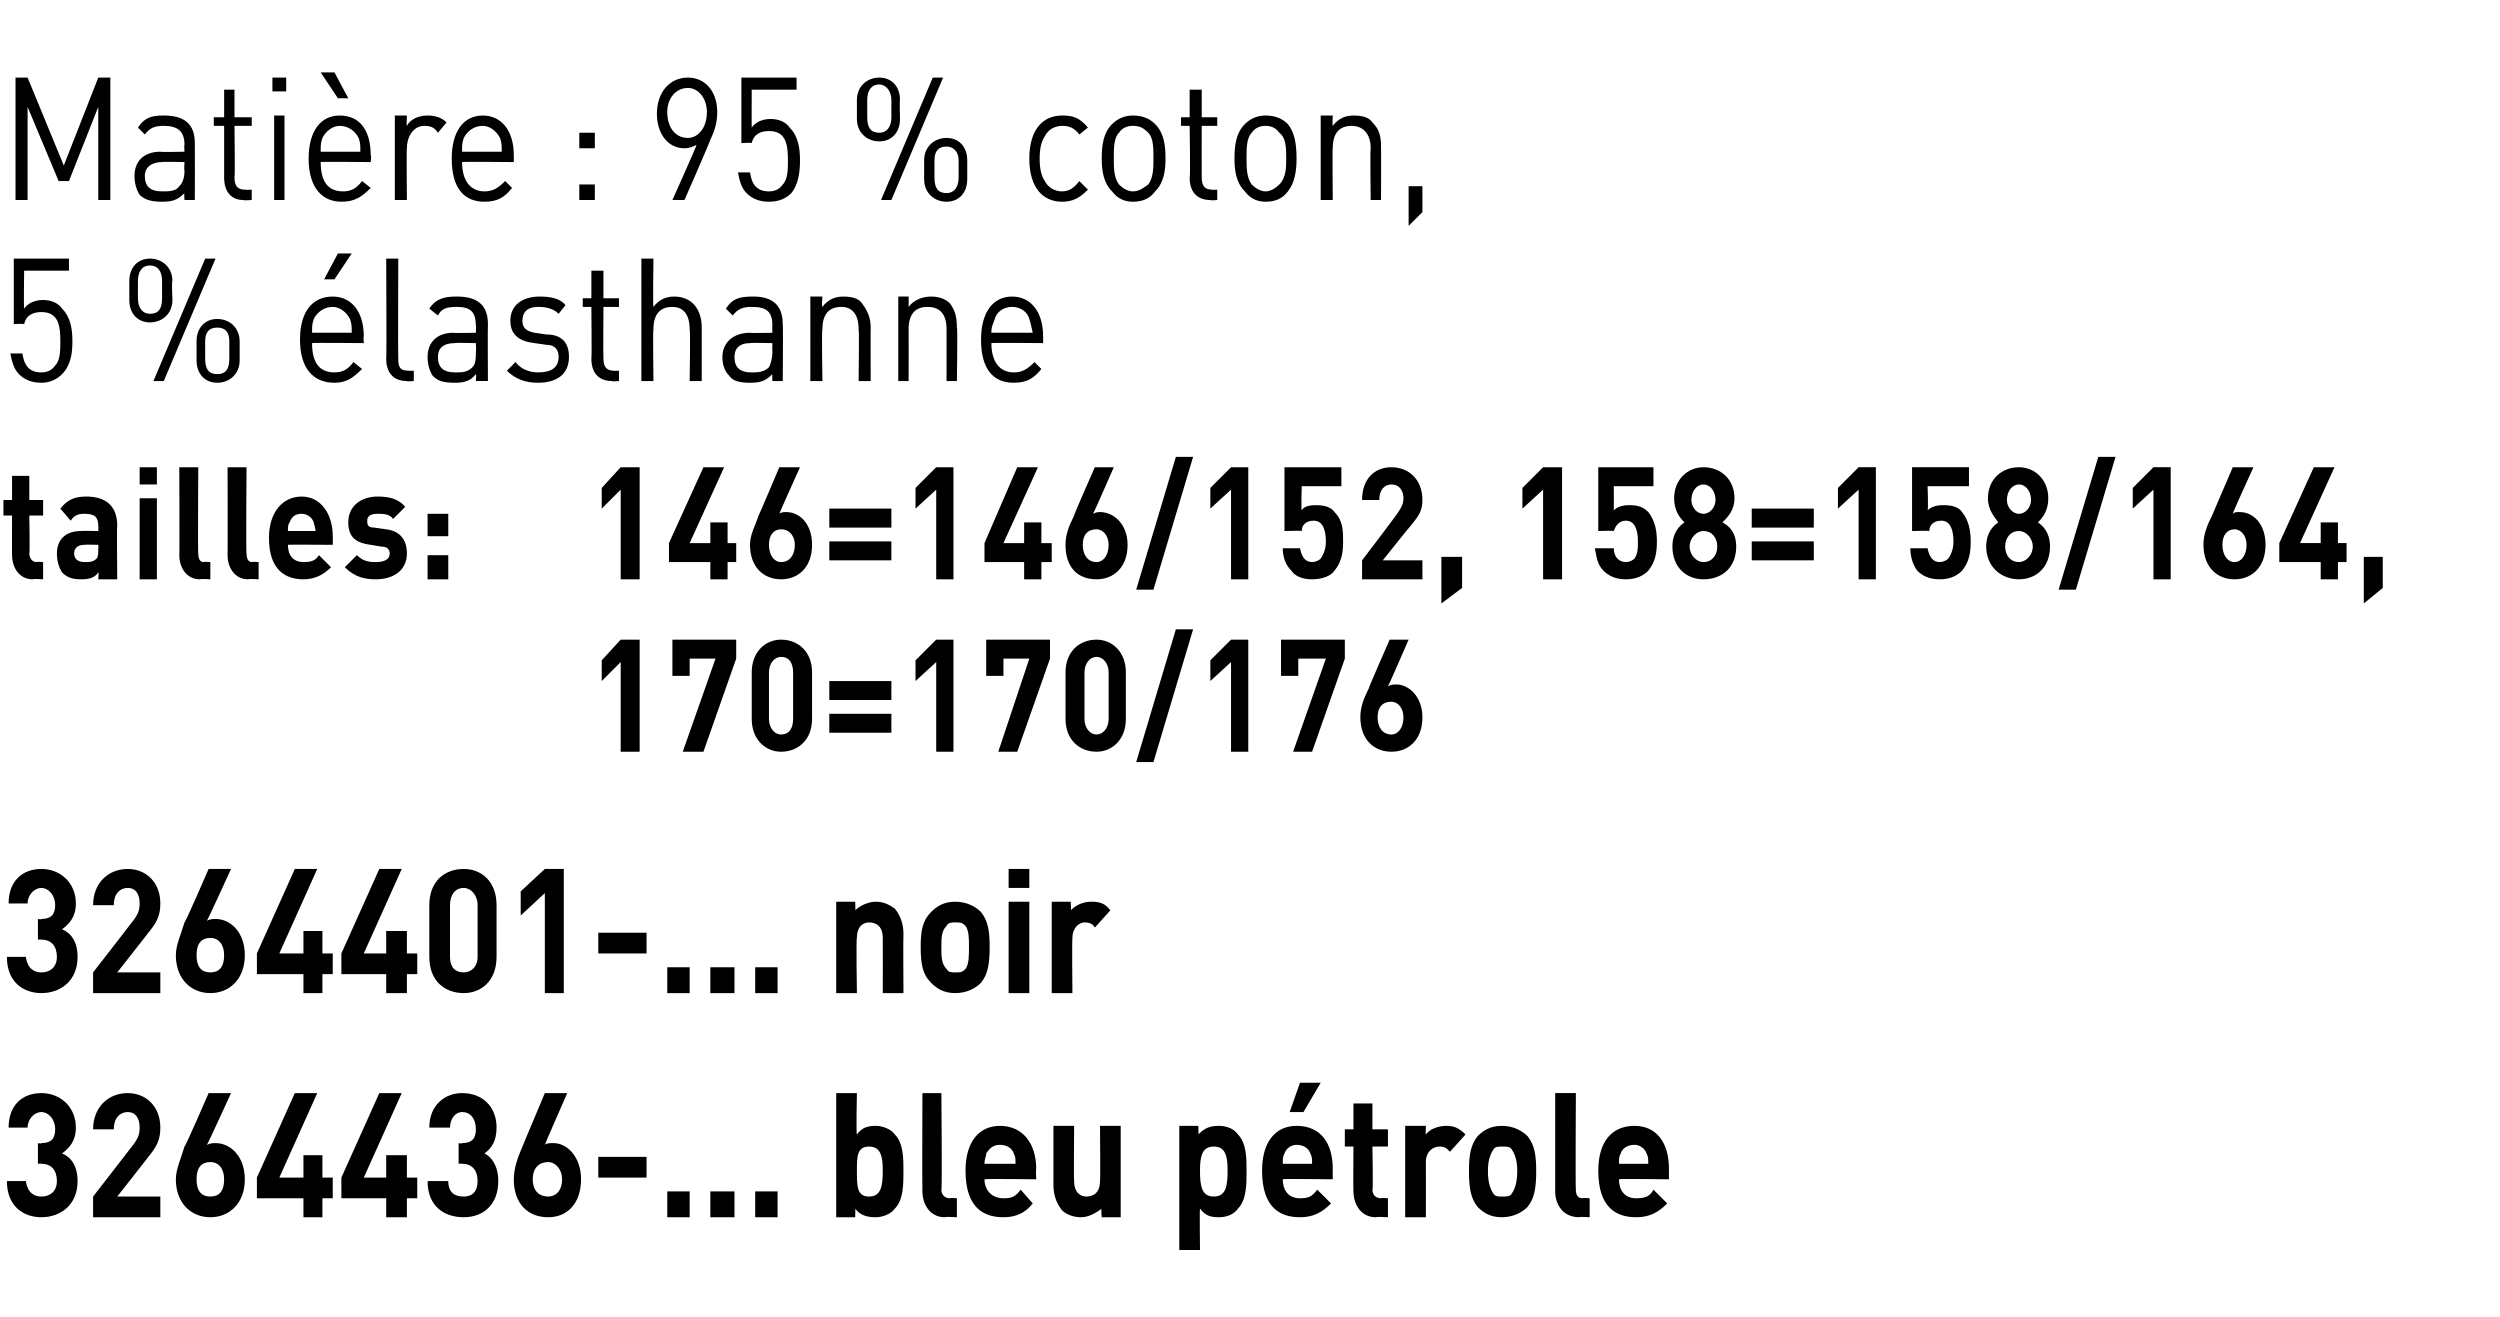 <?xml version="1.0" standalone="no"?><!DOCTYPE svg PUBLIC "-//W3C//DTD SVG 1.1//EN" "http://www.w3.org/Graphics/SVG/1.1/DTD/svg11.dtd"><svg xmlns="http://www.w3.org/2000/svg" version="1.1" width="145px" height="76.4px" viewBox="0 -4 145 76.4" style="top:-4px"><desc>﻿Mati re : 95 % coton, 5 % lasthanne﻿ ﻿tailles: 146=146/152, 158=158/164, 170=170/176﻿ ﻿3264401 ... noir 3264436 ......</desc><defs/><g id="Polygon138726"><path d="m2.4 66.6c-1 0-2-.6-2-2.1c0 0 1.1 0 1.1 0c.1.7.5.9.9.9c.5 0 .9-.3.9-.9c0-.6-.3-1-.9-1c-.01-.02-.2 0-.2 0l0-1.2c0 0 .19.05.2 0c.6 0 .8-.3.8-.8c0-.6-.4-1-.8-1c-.4 0-.8.4-.8.9c0 0-1.1 0-1.1 0c0-1.3.8-2 1.9-2c1.1 0 2 .8 2 2c0 .8-.4 1.2-.8 1.5c.5.2.9.7.9 1.6c0 1.4-1 2.1-2.1 2.1zm3 0l0-1.2c0 0 2.41-3.1 2.4-3.1c.2-.3.3-.5.3-.9c0-.5-.2-.9-.7-.9c-.4 0-.8.3-.8 1c0 0-1.2 0-1.2 0c0-1.3.9-2.1 2-2.1c1.1 0 1.9.8 1.9 2c0 .7-.2 1.1-.7 1.7c.03-.02-1.8 2.3-1.8 2.3l2.5 0l0 1.2l-3.9 0zm6.8 0c-1.1 0-2-.8-2-2.2c0-.6.3-1.2.5-1.9c.05.02 1.4-3.1 1.4-3.1l1.3 0c0 0-1.36 2.98-1.4 3c.2-.1.4-.1.5-.1c.9 0 1.7.8 1.7 2.1c0 1.4-.9 2.2-2 2.2zm0-3.2c-.5 0-.8.3-.8 1c0 .7.3 1 .8 1c.5 0 .8-.3.8-1c0-.6-.3-1-.8-1zm6.5 2.1l0 1.1l-1.1 0l0-1.1l-2.7 0l0-1.2l2.2-4.9l1.3 0l-2.2 4.9l1.4 0l0-1.3l1.1 0l0 1.3l.6 0l0 1.2l-.6 0zm4.9 0l0 1.1l-1.2 0l0-1.1l-2.6 0l0-1.2l2.2-4.9l1.3 0l-2.2 4.9l1.3 0l0-1.3l1.2 0l0 1.3l.6 0l0 1.2l-.6 0zm3.3 1.1c-1.1 0-2.1-.6-2.1-2.1c0 0 1.2 0 1.2 0c0 .7.4.9.9.9c.5 0 .8-.3.8-.9c0-.6-.3-1-.9-1c.02-.02-.2 0-.2 0l0-1.2c0 0 .22.05.2 0c.6 0 .8-.3.8-.8c0-.6-.3-1-.8-1c-.4 0-.7.4-.7.9c0 0-1.2 0-1.2 0c0-1.3.9-2 1.9-2c1.2 0 2 .8 2 2c0 .8-.3 1.2-.7 1.5c.4.2.8.7.8 1.6c0 1.4-.9 2.1-2 2.1zm4.9 0c-1.2 0-2-.8-2-2.2c0-.6.2-1.2.5-1.9c-.01.02 1.3-3.1 1.3-3.1l1.3 0c0 0-1.31 2.98-1.3 3c.1-.1.3-.1.5-.1c.8 0 1.6.8 1.6 2.1c0 1.4-.8 2.2-1.9 2.2zm0-3.2c-.5 0-.9.3-.9 1c0 .7.4 1 .9 1c.4 0 .8-.3.8-1c0-.6-.4-1-.8-1zm2.9.9l0-1.2l2.8 0l0 1.2l-2.8 0zm4 2.3l0-1.5l1.3 0l0 1.5l-1.3 0zm2.5 0l0-1.5l1.4 0l0 1.5l-1.4 0zm2.6 0l0-1.5l1.3 0l0 1.5l-1.3 0zm8.1-.5c-.2.3-.7.5-1.1.5c-.5 0-.9-.1-1.2-.5c.02-.03 0 .5 0 .5l-1.1 0l0-7.2l1.2 0c0 0-.05 2.41 0 2.4c.3-.4.6-.5 1.1-.5c.4 0 .9.2 1.1.5c.5.5.5 1.4.5 2.1c0 .8 0 1.7-.5 2.2zm-1.5-3.6c-.7 0-.7.6-.7 1.4c0 .9 0 1.5.7 1.5c.7 0 .8-.6.8-1.5c0-.8-.1-1.4-.8-1.4zm4.4 4.1c-.9 0-1.3-.8-1.3-1.5c-.02-.03 0-5.7 0-5.7l1.1 0c0 0 .05 5.59 0 5.6c0 .3.2.5.5.5c-.04-.04.4 0 .4 0l0 1.1c0 0-.66-.04-.7 0zm2.3-2.2c0 .6.4 1.1 1.1 1.1c.5 0 .7-.1 1-.5c0 0 .7.8.7.8c-.4.5-.9.8-1.7.8c-1.1 0-2.2-.5-2.2-2.7c0-1.7.8-2.6 2-2.6c1.3 0 2.1 1 2.1 2.5c-.03-.02 0 .6 0 .6c0 0-2.96-.04-3 0zm1.7-1.5c-.1-.3-.4-.5-.8-.5c-.4 0-.6.2-.8.5c0 .2-.1.3-.1.6c0 0 1.8 0 1.8 0c0-.3 0-.4-.1-.6zm5.1 3.7c0 0-.05-.52 0-.5c-.4.3-.8.5-1.2.5c-.5 0-.9-.2-1.1-.4c-.4-.5-.5-1-.5-1.5c0-.02 0-3.4 0-3.4l1.2 0c0 0-.03 3.2 0 3.2c0 .7.4.9.7.9c.4 0 .8-.2.8-.9c.03 0 0-3.2 0-3.2l1.2 0l0 5.3l-1.1 0zm7.9-.5c-.2.3-.6.5-1.1.5c-.5 0-.8-.1-1.1-.5c-.03 0 0 2.4 0 2.4l-1.2 0l0-7.2l1.1 0c0 0 .03.54 0 .5c.4-.4.7-.5 1.2-.5c.5 0 .9.2 1.1.5c.5.5.5 1.4.5 2.1c0 .8 0 1.7-.5 2.2zm-1.4-3.6c-.7 0-.8.6-.8 1.4c0 .9.1 1.5.8 1.5c.7 0 .8-.6.8-1.5c0-.8-.1-1.4-.8-1.4zm4 1.9c0 .6.3 1.1 1 1.1c.5 0 .7-.1 1-.5c0 0 .8.8.8.8c-.5.5-1 .8-1.8.8c-1.1 0-2.2-.5-2.2-2.7c0-1.7.8-2.6 2-2.6c1.4 0 2.1 1 2.1 2.5c-.01-.02 0 .6 0 .6c0 0-2.94-.04-2.9 0zm1.6-1.5c-.1-.3-.4-.5-.8-.5c-.3 0-.6.2-.7.5c-.1.2-.1.3-.1.6c0 0 1.7 0 1.7 0c0-.3 0-.4-.1-.6zm-.4-2.4l-.8 0l.6-1.7l1.2 0l-1 1.7zm4.2 6.1c-.9 0-1.3-.8-1.3-1.5c-.02-.03 0-2.6 0-2.6l-.5 0l0-1l.5 0l0-1.5l1.1 0l0 1.5l.9 0l0 1l-.9 0c0 0 .05 2.49 0 2.5c0 .3.2.5.5.5c-.05-.04.4 0 .4 0l0 1.1c0 0-.66-.04-.7 0zm4.3-3.8c-.2-.2-.3-.3-.6-.3c-.4 0-.8.3-.8.9c.01.02 0 3.2 0 3.2l-1.2 0l0-5.3l1.2 0c0 0-.02.55 0 .5c.2-.3.7-.5 1.2-.5c.4 0 .7.1 1.1.5c0 0-.9 1-.9 1zm4.5 3.2c-.3.3-.8.6-1.5.6c-.7 0-1.1-.3-1.4-.6c-.4-.5-.5-1.1-.5-2.1c0-.9.1-1.5.5-2c.3-.3.7-.6 1.4-.6c.7 0 1.2.3 1.5.6c.4.5.5 1.1.5 2c0 1-.1 1.6-.5 2.1zm-.9-3.3c-.1-.2-.3-.2-.6-.2c-.2 0-.4 0-.5.2c-.2.3-.3.7-.3 1.2c0 .6.1 1 .3 1.3c.1.2.3.2.5.2c.3 0 .5 0 .6-.2c.2-.3.3-.7.3-1.3c0-.5-.1-.9-.3-1.2zm3.9 3.9c-1 0-1.4-.8-1.4-1.5c0-.03 0-5.7 0-5.7l1.2 0c0 0-.03 5.59 0 5.6c0 .3.1.5.4.5c-.02-.04.4 0 .4 0l0 1.1c0 0-.64-.04-.6 0zm2.3-2.2c0 .6.3 1.1 1 1.1c.5 0 .8-.1 1-.5c0 0 .8.8.8.8c-.5.5-1 .8-1.8.8c-1.1 0-2.2-.5-2.2-2.7c0-1.7.8-2.6 2.1-2.6c1.3 0 2 1 2 2.5c-.01-.02 0 .6 0 .6c0 0-2.94-.04-2.9 0zm1.6-1.5c-.1-.3-.4-.5-.7-.5c-.4 0-.7.2-.8.5c-.1.2-.1.3-.1.6c0 0 1.7 0 1.7 0c0-.3 0-.4-.1-.6z" stroke="none" fill="#000"/></g><g id="Polygon138725"><path d="m2.4 53.6c-1 0-2-.6-2-2.1c0 0 1.1 0 1.1 0c.1.7.5.9.9.9c.5 0 .9-.3.9-.9c0-.6-.3-1-.9-1c-.01-.02-.2 0-.2 0l0-1.2c0 0 .19.05.2 0c.6 0 .8-.3.8-.8c0-.6-.4-1-.8-1c-.4 0-.8.4-.8.9c0 0-1.1 0-1.1 0c0-1.3.8-2 1.9-2c1.1 0 2 .8 2 2c0 .8-.4 1.2-.8 1.5c.5.2.9.7.9 1.6c0 1.4-1 2.1-2.1 2.1zm3 0l0-1.2c0 0 2.41-3.1 2.4-3.1c.2-.3.3-.5.3-.9c0-.5-.2-.9-.7-.9c-.4 0-.8.3-.8 1c0 0-1.2 0-1.2 0c0-1.3.9-2.1 2-2.1c1.1 0 1.9.8 1.9 2c0 .7-.2 1.1-.7 1.7c.03-.02-1.8 2.3-1.8 2.3l2.5 0l0 1.2l-3.9 0zm6.8 0c-1.1 0-2-.8-2-2.2c0-.6.3-1.2.5-1.9c.05.02 1.4-3.1 1.4-3.1l1.3 0c0 0-1.36 2.98-1.4 3c.2-.1.4-.1.5-.1c.9 0 1.7.8 1.7 2.1c0 1.4-.9 2.2-2 2.2zm0-3.2c-.5 0-.8.3-.8 1c0 .7.3 1 .8 1c.5 0 .8-.3.8-1c0-.6-.3-1-.8-1zm6.5 2.1l0 1.1l-1.1 0l0-1.1l-2.7 0l0-1.2l2.2-4.9l1.3 0l-2.2 4.9l1.4 0l0-1.3l1.1 0l0 1.3l.6 0l0 1.2l-.6 0zm4.9 0l0 1.1l-1.2 0l0-1.1l-2.6 0l0-1.2l2.2-4.9l1.3 0l-2.2 4.9l1.3 0l0-1.3l1.2 0l0 1.3l.6 0l0 1.2l-.6 0zm3.3 1.1c-1.1 0-2-.7-2-2.1c0 0 0-3 0-3c0-1.4.9-2.1 2-2.1c1 0 1.9.7 1.9 2.1c0 0 0 3 0 3c0 1.4-.9 2.1-1.9 2.1zm.8-5.1c0-.6-.4-1-.8-1c-.5 0-.8.4-.8 1c0 0 0 3 0 3c0 .6.3.9.8.9c.4 0 .8-.3.8-.9c0 0 0-3 0-3zm3.9 5.1l0-5.8l-1.4 1.3l0-1.4l1.4-1.3l1.1 0l0 7.2l-1.1 0zm3.1-2.3l0-1.2l2.8 0l0 1.2l-2.8 0zm4 2.3l0-1.5l1.3 0l0 1.5l-1.3 0zm2.5 0l0-1.5l1.4 0l0 1.5l-1.4 0zm2.6 0l0-1.5l1.3 0l0 1.5l-1.3 0zm7.4 0c0 0 .01-3.19 0-3.2c0-.7-.4-.9-.8-.9c-.3 0-.7.2-.7.9c-.05.01 0 3.2 0 3.2l-1.2 0l0-5.3l1.1 0c0 0 .03.53 0 .5c.3-.3.8-.5 1.2-.5c.5 0 .8.2 1.1.4c.4.5.5 1 .5 1.5c-.02.03 0 3.4 0 3.4l-1.2 0zm5.7-.6c-.3.3-.8.6-1.5.6c-.7 0-1.1-.3-1.4-.6c-.5-.5-.6-1.1-.6-2.1c0-.9.1-1.5.6-2c.3-.3.7-.6 1.4-.6c.7 0 1.2.3 1.5.6c.4.5.5 1.1.5 2c0 1-.1 1.6-.5 2.1zm-.9-3.3c-.2-.2-.3-.2-.6-.2c-.2 0-.4 0-.5.2c-.3.3-.3.7-.3 1.2c0 .6 0 1 .3 1.3c.1.2.3.2.5.2c.3 0 .4 0 .6-.2c.2-.3.2-.7.2-1.3c0-.5 0-.9-.2-1.2zm2.5 3.9l0-5.3l1.2 0l0 5.3l-1.2 0zm0-6.1l0-1.1l1.2 0l0 1.1l-1.2 0zm5 2.3c-.1-.2-.3-.3-.6-.3c-.3 0-.7.3-.7.9c-.03.02 0 3.2 0 3.2l-1.2 0l0-5.3l1.1 0c0 0 .04.55 0 .5c.3-.3.7-.5 1.2-.5c.5 0 .8.1 1.1.5c0 0-.9 1-.9 1z" stroke="none" fill="#000"/></g><g id="Polygon138724"><path d="m36 39.6l0-5.2l-1.1 1.1l0-1.2l1.1-1.2l1.1 0l0 6.5l-1.1 0zm4.8 0l-1.2 0l1.9-5.4l-1.5 0l0 1l-1 0l0-2.1l3.7 0l0 1.1l-1.9 5.4zm4.5 0c-.9 0-1.7-.7-1.7-1.9c0 0 0-2.7 0-2.7c0-1.2.8-1.9 1.7-1.9c1 0 1.8.7 1.8 1.9c0 0 0 2.7 0 2.7c0 1.2-.8 1.9-1.8 1.9zm.7-4.6c0-.5-.2-.9-.7-.9c-.4 0-.7.4-.7.9c0 0 0 2.7 0 2.7c0 .5.3.9.7.9c.5 0 .7-.4.7-.9c0 0 0-2.7 0-2.7zm2.1 1.6l0-1.1l3.6 0l0 1.1l-3.6 0zm0 1.9l0-1.1l3.6 0l0 1.1l-3.6 0zm6.2 1.1l0-5.2l-1.2 1.1l0-1.2l1.2-1.2l1 0l0 6.5l-1 0zm4.7 0l-1.1 0l1.8-5.4l-1.5 0l0 1l-1 0l0-2.1l3.7 0l0 1.1l-1.9 5.4zm4.6 0c-1 0-1.8-.7-1.8-1.9c0 0 0-2.7 0-2.7c0-1.2.8-1.9 1.8-1.9c.9 0 1.7.7 1.7 1.9c0 0 0 2.7 0 2.7c0 1.2-.8 1.9-1.7 1.9zm.7-4.6c0-.5-.3-.9-.7-.9c-.4 0-.7.4-.7.9c0 0 0 2.7 0 2.7c0 .5.3.9.7.9c.4 0 .7-.4.7-.9c0 0 0-2.7 0-2.7zm2.6 5.2l-1 0l2.3-7.7l1 0l-2.3 7.7zm4.5-.6l0-5.2l-1.2 1.1l0-1.2l1.2-1.2l1 0l0 6.5l-1 0zm4.7 0l-1.1 0l1.9-5.4l-1.6 0l0 1l-1 0l0-2.1l3.7 0l0 1.1l-1.9 5.4zm4.6 0c-1 0-1.8-.7-1.8-2c0-.6.2-1.1.5-1.7c-.04.02 1.2-2.8 1.2-2.8l1.1 0c0 0-1.17 2.7-1.2 2.7c.2-.1.3-.1.5-.1c.7 0 1.5.7 1.5 1.9c0 1.3-.8 2-1.8 2zm0-2.9c-.5 0-.8.3-.8.9c0 .6.3 1 .8 1c.4 0 .7-.4.7-1c0-.5-.3-.9-.7-.9z" stroke="none" fill="#000"/></g><g id="Polygon138723"><path d="m1.9 29.6c-.8 0-1.2-.7-1.2-1.4c-.01.02 0-2.3 0-2.3l-.5 0l0-.9l.5 0l0-1.4l1 0l0 1.4l.8 0l0 .9l-.8 0c0 0 .04 2.24 0 2.2c0 .3.2.5.4.5c.01-.03.4 0 .4 0l0 1c0 0-.59-.04-.6 0zm3.8 0c0 0 .04-.45 0-.4c-.2.3-.5.4-1 .4c-.5 0-.8-.1-1.1-.4c-.2-.3-.3-.7-.3-1.1c0-.7.4-1.3 1.4-1.3c.02-.02 1 0 1 0c0 0 .02-.26 0-.3c0-.5-.2-.7-.8-.7c-.4 0-.6.1-.8.4c0 0-.6-.7-.6-.7c.4-.5.8-.7 1.5-.7c1.2 0 1.8.6 1.8 1.7c-.03-.03 0 3.1 0 3.1l-1.1 0zm0-2c0 0-.82-.02-.8 0c-.4 0-.6.2-.6.5c0 .3.2.5.6.5c.3 0 .5 0 .7-.2c.1-.1.1-.3.1-.6c.02.03 0-.2 0-.2zm2.4 2l0-4.7l1 0l0 4.7l-1 0zm0-5.5l0-1l1 0l0 1l-1 0zm3.5 5.5c-.8 0-1.2-.7-1.2-1.4c.02.02 0-5.1 0-5.1l1.1 0c0 0-.03 5.04 0 5c0 .3.1.5.3.5c.04-.03.4 0 .4 0l0 1c0 0-.55-.04-.6 0zm2.8 0c-.8 0-1.2-.7-1.2-1.4c.01.02 0-5.1 0-5.1l1.1 0c0 0-.04 5.04 0 5c0 .3.1.5.3.5c.04-.03.4 0 .4 0l0 1c0 0-.56-.04-.6 0zm2.3-2c0 .6.3 1 .9 1c.5 0 .7-.1.9-.4c0 0 .7.7.7.7c-.4.4-.9.7-1.6.7c-1 0-2-.5-2-2.4c0-1.5.8-2.4 1.9-2.4c1.1 0 1.8 1 1.8 2.3c.01-.04 0 .5 0 .5c0 0-2.63-.02-2.6 0zm1.5-1.3c-.1-.3-.4-.5-.7-.5c-.4 0-.6.2-.7.5c-.1.1-.1.3-.1.5c0 0 1.6 0 1.6 0c0-.2-.1-.4-.1-.5zm3.6 3.3c-.6 0-1.2-.1-1.8-.7c0 0 .7-.7.7-.7c.4.4.8.4 1.1.4c.4 0 .8-.1.8-.5c0-.2-.1-.4-.5-.4c0 0-.6-.1-.6-.1c-.8-.1-1.3-.4-1.3-1.3c0-1 .8-1.5 1.7-1.5c.6 0 1.2.1 1.6.6c0 0-.7.7-.7.7c-.2-.3-.6-.3-.9-.3c-.5 0-.6.2-.6.4c0 .2 0 .4.4.4c0 0 .7.1.7.1c.8.1 1.2.6 1.2 1.4c0 1-.8 1.5-1.8 1.5zm3-2.5l0-1.3l1.2 0l0 1.3l-1.2 0zm0 2.5l0-1.4l1.2 0l0 1.4l-1.2 0zm11.2 0l0-5.2l-1.1 1.1l0-1.2l1.1-1.2l1.1 0l0 6.5l-1.1 0zm6.2-1l0 1l-1 0l0-1l-2.4 0l0-1.1l2-4.4l1.2 0l-2 4.4l1.2 0l0-1.2l1 0l0 1.2l.5 0l0 1.1l-.5 0zm3.1 1c-1 0-1.8-.7-1.8-2c0-.6.3-1.1.5-1.7c.01.02 1.2-2.8 1.2-2.8l1.2 0c0 0-1.22 2.7-1.2 2.7c.1-.1.3-.1.4-.1c.8 0 1.5.7 1.5 1.9c0 1.3-.8 2-1.8 2zm0-2.9c-.4 0-.7.3-.7.9c0 .6.3 1 .7 1c.5 0 .8-.4.8-1c0-.5-.3-.9-.8-.9zm2.8-.1l0-1.1l3.6 0l0 1.1l-3.6 0zm0 1.9l0-1.1l3.6 0l0 1.1l-3.6 0zm6.2 1.1l0-5.2l-1.2 1.1l0-1.2l1.2-1.2l1 0l0 6.5l-1 0zm6.1-1l0 1l-1 0l0-1l-2.3 0l0-1.1l1.9-4.4l1.2 0l-2 4.4l1.2 0l0-1.2l1 0l0 1.2l.6 0l0 1.1l-.6 0zm3.2 1c-1.1 0-1.8-.7-1.8-2c0-.6.2-1.1.5-1.7c-.05.02 1.2-2.8 1.2-2.8l1.1 0c0 0-1.18 2.7-1.2 2.7c.2-.1.3-.1.4-.1c.8 0 1.6.7 1.6 1.9c0 1.3-.8 2-1.8 2zm0-2.9c-.5 0-.8.3-.8.9c0 .6.3 1 .8 1c.4 0 .7-.4.7-1c0-.5-.3-.9-.7-.9zm3.3 3.5l-1 0l2.3-7.7l1 0l-2.3 7.7zm4.5-.6l0-5.2l-1.2 1.1l0-1.2l1.2-1.2l1 0l0 6.5l-1 0zm6-.5c-.2.3-.7.5-1.3.5c-.6 0-1-.2-1.2-.5c-.4-.4-.5-.9-.5-1.3c0 0 1 0 1 0c.1.5.3.8.7.8c.2 0 .4-.1.5-.2c.2-.3.3-.6.3-1c0-.7-.2-1.2-.7-1.2c-.5 0-.7.3-.7.6c-.03-.03-1 0-1 0l0-3.7l3.3 0l0 1.1l-2.3 0c0 0-.04 1.38 0 1.4c.1-.2.4-.3.8-.3c.5 0 .9.1 1.1.4c.5.5.5 1.1.5 1.7c0 .7-.1 1.2-.5 1.7zm1.6.5l0-1.1c0 0 2.12-2.78 2.1-2.8c.2-.3.3-.5.3-.8c0-.4-.2-.8-.7-.8c-.3 0-.7.2-.7.9c0 0-1 0-1 0c0-1.2.7-1.9 1.7-1.9c1 0 1.8.7 1.8 1.9c0 .6-.2.9-.6 1.4c-.05.03-1.7 2.1-1.7 2.1l2.3 0l0 1.1l-3.5 0zm4.6 1.4l0-2.7l1.2 0l0 1.8l-1.2.9zm5.9-1.4l0-5.2l-1.2 1.1l0-1.2l1.2-1.2l1.1 0l0 6.5l-1.1 0zm6.1-.5c-.3.3-.7.5-1.3.5c-.6 0-1-.2-1.3-.5c-.4-.4-.4-.9-.5-1.3c0 0 1.1 0 1.1 0c0 .5.3.8.7.8c.2 0 .4-.1.5-.2c.2-.3.2-.6.2-1c0-.7-.2-1.2-.7-1.2c-.4 0-.6.3-.7.6c.02-.03-.9 0-.9 0l0-3.7l3.2 0l0 1.1l-2.3 0c0 0 .01 1.38 0 1.4c.2-.2.5-.3.9-.3c.5 0 .8.1 1.1.4c.4.5.5 1.1.5 1.7c0 .7-.1 1.2-.5 1.7zm3.2.5c-1 0-1.8-.7-1.8-1.9c0-.8.4-1.2.7-1.4c-.3-.3-.6-.7-.6-1.4c0-1.1.8-1.8 1.7-1.8c1 0 1.8.7 1.8 1.8c0 .7-.4 1.1-.7 1.4c.4.2.8.6.8 1.4c0 1.2-.8 1.9-1.9 1.9zm0-2.8c-.4 0-.8.4-.8.9c0 .5.4.9.8.9c.5 0 .8-.4.8-.9c0-.5-.3-.9-.8-.9zm0-2.7c-.4 0-.7.4-.7.9c0 .4.3.8.7.8c.4 0 .7-.4.7-.8c0-.5-.3-.9-.7-.9zm2.8 2.5l0-1.1l3.6 0l0 1.1l-3.6 0zm0 1.9l0-1.1l3.6 0l0 1.1l-3.6 0zm6.2 1.1l0-5.2l-1.2 1.1l0-1.2l1.2-1.2l1 0l0 6.5l-1 0zm6-.5c-.3.3-.7.5-1.3.5c-.6 0-1-.2-1.3-.5c-.3-.4-.4-.9-.4-1.3c0 0 1 0 1 0c.1.5.3.8.7.8c.2 0 .4-.1.5-.2c.2-.3.3-.6.3-1c0-.7-.2-1.2-.7-1.2c-.5 0-.7.3-.7.6c-.04-.03-1 0-1 0l0-3.7l3.3 0l0 1.1l-2.4 0c0 0 .05 1.38 0 1.4c.2-.2.5-.3.9-.3c.5 0 .9.1 1.1.4c.4.5.5 1.1.5 1.7c0 .7-.1 1.2-.5 1.7zm3.3.5c-1 0-1.9-.7-1.9-1.9c0-.8.4-1.2.7-1.4c-.2-.3-.6-.7-.6-1.4c0-1.1.8-1.8 1.8-1.8c.9 0 1.7.7 1.7 1.8c0 .7-.3 1.1-.6 1.4c.3.2.7.6.7 1.4c0 1.2-.8 1.9-1.8 1.9zm0-2.8c-.5 0-.8.4-.8.9c0 .5.3.9.8.9c.4 0 .8-.4.8-.9c0-.5-.4-.9-.8-.9zm0-2.7c-.4 0-.7.4-.7.9c0 .4.3.8.7.8c.4 0 .7-.4.7-.8c0-.5-.3-.9-.7-.9zm3.3 6.1l-1 0l2.3-7.7l1 0l-2.3 7.7zm4.5-.6l0-5.2l-1.2 1.1l0-1.2l1.2-1.2l1 0l0 6.5l-1 0zm4.7 0c-1 0-1.8-.7-1.8-2c0-.6.2-1.1.5-1.7c-.01.02 1.2-2.8 1.2-2.8l1.2 0c0 0-1.24 2.7-1.2 2.7c.1-.1.2-.1.4-.1c.8 0 1.5.7 1.5 1.9c0 1.3-.8 2-1.8 2zm0-2.9c-.4 0-.7.3-.7.9c0 .6.3 1 .7 1c.4 0 .7-.4.7-1c0-.5-.3-.9-.7-.9zm6 1.9l0 1l-1 0l0-1l-2.4 0l0-1.1l2-4.4l1.2 0l-2 4.4l1.2 0l0-1.2l1 0l0 1.2l.5 0l0 1.1l-.5 0zm1.5 2.4l0-2.7l1.1 0l0 1.8l-1.1.9z" stroke="none" fill="#000"/></g><g id="Polygon138722"><path d="m3.6 17.7c-.3.3-.7.5-1.2.5c-.6 0-1-.2-1.3-.5c-.3-.3-.4-.7-.5-1.2c0 0 .7 0 .7 0c.1.7.4 1.1 1.1 1.1c.3 0 .6-.1.8-.4c.3-.3.3-.9.3-1.4c0-.9-.1-1.7-1.1-1.7c-.5 0-.9.2-1 .7c-.03-.04-.6 0-.6 0l0-3.8l3.2 0l0 .7l-2.6 0c0 0-.03 2.22 0 2.2c.2-.3.6-.5 1.1-.5c.5 0 .9.2 1.1.5c.5.5.6 1.2.6 1.9c0 .7-.1 1.4-.6 1.9zm9 .5c-.7 0-1.2-.5-1.2-1.3c0 0 0-1.1 0-1.1c0-.8.5-1.3 1.2-1.3c.7 0 1.3.5 1.3 1.3c0 0 0 1.1 0 1.1c0 .8-.6 1.3-1.3 1.3zm-2.6-4.8c0 .8-.6 1.3-1.3 1.3c-.7 0-1.2-.5-1.2-1.3c0 0 0-1.1 0-1.1c0-.8.5-1.3 1.2-1.3c.7 0 1.3.5 1.3 1.3c-.05 0 0 1.1 0 1.1c0 0-.05-.05 0 0zm-.5 4.7l-.6 0l3-7.1l.6 0l-3 7.1zm3.8-2.3c0-.5-.2-.8-.7-.8c-.5 0-.7.3-.7.8c0 0 0 1 0 1c0 .6.2.9.7.9c.5 0 .7-.3.7-.9c0 0 0-1 0-1zm-3.9-3.5c0-.5-.2-.9-.7-.9c-.5 0-.7.4-.7.9c0 0 0 1 0 1c0 .6.3.9.7.9c.5 0 .7-.3.7-.9c0 0 0-1 0-1zm8.7 3.6c0 1.1.4 1.7 1.3 1.7c.5 0 .8-.2 1.1-.6c0 0 .5.4.5.4c-.5.5-.9.8-1.6.8c-1.2 0-2-.8-2-2.5c0-1.6.7-2.5 1.9-2.5c1.1 0 1.8.9 1.8 2.3c-.03.04 0 .4 0 .4c0 0-3.02-.03-3 0zm2.2-1.4c-.2-.4-.6-.7-1-.7c-.5 0-.9.3-1.1.7c-.1.3-.1.4-.1.8c0 0 2.3 0 2.3 0c0-.4 0-.5-.1-.8zm-.9-2.3l-.6 0l.8-1.5l.8 0l-1 1.5zm4.2 5.9c-.8 0-1.2-.5-1.2-1.3c.03.03 0-5.8 0-5.8l.7 0c0 0-.02 5.8 0 5.8c0 .5.1.7.6.7c-.03.02.3 0 .3 0l0 .6c0 0-.45.04-.4 0zm4 0c0 0 .03-.43 0-.4c-.3.4-.7.5-1.2.5c-.7 0-1-.1-1.3-.4c-.2-.3-.3-.7-.3-1.1c0-.8.5-1.4 1.5-1.4c0 .03 1.3 0 1.3 0c0 0 .03-.44 0-.4c0-.8-.3-1.1-1.1-1.1c-.6 0-.9.1-1.1.5c0 0-.5-.4-.5-.4c.4-.6.9-.7 1.6-.7c1.2 0 1.8.5 1.8 1.6c-.02 0 0 3.3 0 3.3l-.7 0zm0-2.2c0 0-1.21-.03-1.2 0c-.7 0-1 .3-1 .8c0 .6.3.9 1 .9c.4 0 .7 0 1-.3c.2-.2.2-.5.2-.9c.03 0 0-.5 0-.5zm3.6 2.3c-.7 0-1.3-.2-1.8-.7c0 0 .5-.5.5-.5c.3.4.8.6 1.3.6c.8 0 1.2-.3 1.2-.9c0-.4-.2-.7-.7-.7c0 0-.7-.1-.7-.1c-.9-.1-1.4-.5-1.4-1.3c0-.9.7-1.4 1.7-1.4c.6 0 1.2.1 1.5.5c0 0-.4.5-.4.5c-.3-.3-.7-.4-1.2-.4c-.6 0-.9.3-.9.8c0 .4.2.6.7.7c0 0 .7.1.7.1c.8 0 1.3.4 1.3 1.3c0 1-.7 1.5-1.8 1.5zm4.3-.1c-.8 0-1.2-.5-1.2-1.3c.03.02 0-3 0-3l-.5 0l0-.5l.5 0l0-1.6l.7 0l0 1.6l.9 0l0 .5l-.9 0c0 0-.02 3 0 3c0 .5.2.7.6.7c-.02.02.3 0 .3 0l0 .6c0 0-.43.04-.4 0zm4.5 0c0 0 .05-3 0-3c0-.9-.4-1.3-1-1.3c-.7 0-1.1.4-1.1 1.3c-.04 0 0 3 0 3l-.7 0l0-7.1l.7 0c0 0-.04 2.76 0 2.8c.3-.4.7-.6 1.2-.6c1 0 1.6.7 1.6 1.8c0-.02 0 3.1 0 3.1l-.7 0zm4.8 0c0 0-.02-.43 0-.4c-.4.4-.7.5-1.3.5c-.6 0-1-.1-1.2-.4c-.3-.3-.4-.7-.4-1.1c0-.8.6-1.4 1.6-1.4c-.05.03 1.3 0 1.3 0c0 0-.02-.44 0-.4c0-.8-.3-1.1-1.2-1.1c-.5 0-.8.1-1.1.5c0 0-.4-.4-.4-.4c.4-.6.8-.7 1.6-.7c1.1 0 1.7.5 1.7 1.6c.03 0 0 3.3 0 3.3l-.6 0zm0-2.2c0 0-1.26-.03-1.3 0c-.6 0-.9.3-.9.8c0 .6.3.9 1 .9c.3 0 .7 0 1-.3c.1-.2.2-.5.2-.9c-.02 0 0-.5 0-.5zm5 2.2c0 0 .04-2.99 0-3c0-.9-.4-1.3-1-1.3c-.7 0-1.1.4-1.1 1.3c-.05.01 0 3 0 3l-.7 0l0-4.9l.7 0c0 0-.05.56 0 .6c.3-.4.7-.6 1.2-.6c.5 0 .9.1 1.1.4c.3.4.5.8.5 1.4c-.01-.01 0 3.1 0 3.1l-.7 0zm5.1 0c0 0 0-2.99 0-3c0-.9-.4-1.3-1.1-1.3c-.7 0-1.1.4-1.1 1.3c.01.01 0 3 0 3l-.6 0l0-4.9l.6 0c0 0 .01.56 0 .6c.3-.4.8-.6 1.3-.6c.4 0 .8.1 1.1.4c.3.4.4.8.4 1.4c.05-.01 0 3.1 0 3.1l-.6 0zm2.6-2.2c0 1.1.5 1.7 1.3 1.7c.5 0 .8-.2 1.2-.6c0 0 .4.4.4.4c-.4.5-.8.8-1.6.8c-1.2 0-1.9-.8-1.9-2.5c0-1.6.7-2.5 1.8-2.5c1.1 0 1.8.9 1.8 2.3c.01.04 0 .4 0 .4c0 0-2.97-.03-3 0zm2.2-1.4c-.1-.4-.5-.7-1-.7c-.5 0-.9.3-1 .7c-.1.3-.2.4-.2.8c0 0 2.4 0 2.4 0c-.1-.4-.1-.5-.2-.8z" stroke="none" fill="#000"/></g><g id="Polygon138721"><path d="m5.7 7.6l0-5.4l-1.7 4.3l-.6 0l-1.8-4.3l0 5.4l-.7 0l0-7.1l.7 0l2.1 5.1l2-5.1l.7 0l0 7.1l-.7 0zm5 0c0 0-.03-.43 0-.4c-.4.4-.7.5-1.3.5c-.6 0-1-.1-1.3-.4c-.2-.3-.3-.7-.3-1.1c0-.8.5-1.4 1.5-1.4c.03.03 1.4 0 1.4 0c0 0-.03-.44 0-.4c0-.8-.4-1.1-1.2-1.1c-.5 0-.8.1-1.1.5c0 0-.4-.4-.4-.4c.4-.6.8-.7 1.5-.7c1.2 0 1.8.5 1.8 1.6c.01 0 0 3.3 0 3.3l-.6 0zm0-2.2c0 0-1.28-.03-1.3 0c-.6 0-1 .3-1 .8c0 .6.3.9 1 .9c.4 0 .8 0 1-.3c.2-.2.3-.5.3-.9c-.03 0 0-.5 0-.5zm3.4 2.2c-.7 0-1.1-.5-1.1-1.3c0 .02 0-3 0-3l-.6 0l0-.5l.6 0l0-1.6l.6 0l0 1.6l1 0l0 .5l-1 0c0 0 .04 3 0 3c0 .5.2.7.6.7c.05.02.4 0 .4 0l0 .6c0 0-.47.04-.5 0zm1.8 0l0-4.9l.6 0l0 4.9l-.6 0zm-.1-6.3l0-.8l.8 0l0 .8l-.8 0zm2.8 4.1c0 1.1.4 1.7 1.3 1.7c.5 0 .8-.2 1.1-.6c0 0 .5.4.5.4c-.5.5-.9.8-1.7.8c-1.1 0-1.9-.8-1.9-2.5c0-1.6.7-2.5 1.8-2.5c1.2 0 1.8.9 1.8 2.3c.05.04 0 .4 0 .4c0 0-2.94-.03-2.9 0zm2.2-1.4c-.2-.4-.6-.7-1.1-.7c-.4 0-.8.3-1 .7c-.1.3-.1.4-.1.8c0 0 2.3 0 2.3 0c0-.4 0-.5-.1-.8zm-1.2-2.3l-1-1.5l.8 0l.8 1.5l-.6 0zm5.8 2c-.2-.3-.4-.4-.8-.4c-.6 0-1 .6-1 1.3c-.03.02 0 3 0 3l-.7 0l0-4.9l.7 0c0 0-.03.62 0 .6c.2-.4.7-.6 1.2-.6c.4 0 .8.1 1.1.4c0 0-.5.6-.5.6zm1.4 1.7c0 1.1.5 1.7 1.3 1.7c.5 0 .8-.2 1.2-.6c0 0 .4.4.4.4c-.4.5-.8.8-1.6.8c-1.2 0-1.9-.8-1.9-2.5c0-1.6.7-2.5 1.8-2.5c1.1 0 1.8.9 1.8 2.3c0 .04 0 .4 0 .4c0 0-2.99-.03-3 0zm2.2-1.4c-.2-.4-.6-.7-1-.7c-.5 0-.9.3-1.1.7c-.1.3-.1.4-.1.8c0 0 2.3 0 2.3 0c0-.4 0-.5-.1-.8zm4.6.6l0-.9l.9 0l0 .9l-.9 0zm0 3l0-.9l.9 0l0 .9l-.9 0zm7.6-3.5c.03.01-1.5 3.5-1.5 3.5l-.7 0c0 0 1.42-3.16 1.4-3.2c-.2.1-.4.2-.7.2c-1 0-1.6-.9-1.6-2c0-1.2.7-2.1 1.8-2.1c1 0 1.7.8 1.7 2c0 .5-.1 1-.4 1.6zm-1.3-3c-.7 0-1.2.6-1.2 1.4c0 .8.4 1.5 1.2 1.5c.6 0 1.1-.6 1.1-1.5c0-.8-.5-1.4-1.1-1.4zm6 6.1c-.3.3-.7.5-1.3.5c-.6 0-1-.2-1.3-.5c-.3-.3-.4-.7-.5-1.2c0 0 .7 0 .7 0c.1.7.4 1.1 1.1 1.1c.3 0 .6-.1.8-.4c.3-.3.3-.9.3-1.4c0-.9-.1-1.7-1.1-1.7c-.5 0-.9.2-1 .7c-.01-.04-.6 0-.6 0l0-3.8l3.2 0l0 .7l-2.6 0c0 0-.01 2.22 0 2.2c.2-.3.6-.5 1.1-.5c.5 0 .9.2 1.1.5c.5.5.6 1.2.6 1.9c0 .7-.1 1.4-.5 1.9zm9 .5c-.7 0-1.3-.5-1.3-1.3c0 0 0-1.1 0-1.1c0-.8.6-1.3 1.3-1.3c.7 0 1.2.5 1.2 1.3c0 0 0 1.1 0 1.1c0 .8-.5 1.3-1.2 1.3zm-2.7-4.8c0 .8-.5 1.3-1.2 1.3c-.7 0-1.3-.5-1.3-1.3c0 0 0-1.1 0-1.1c0-.8.6-1.3 1.3-1.3c.7 0 1.2.5 1.2 1.3c-.03 0 0 1.1 0 1.1c0 0-.03-.05 0 0zm-.5 4.7l-.6 0l3-7.1l.6 0l-3 7.1zm3.9-2.3c0-.5-.3-.8-.7-.8c-.5 0-.7.3-.7.8c0 0 0 1 0 1c0 .6.2.9.7.9c.4 0 .7-.3.7-.9c0 0 0-1 0-1zm-3.9-3.5c0-.5-.3-.9-.7-.9c-.5 0-.7.4-.7.9c0 0 0 1 0 1c0 .6.2.9.7.9c.4 0 .7-.3.7-.9c0 0 0-1 0-1zm9.9 5.9c-1.1 0-1.9-.8-1.9-2.5c0-1.7.8-2.5 1.9-2.5c.6 0 1 .1 1.5.7c0 0-.5.4-.5.4c-.3-.4-.6-.5-1-.5c-.4 0-.8.2-1 .6c-.2.3-.3.7-.3 1.3c0 .6.1 1 .3 1.3c.2.4.6.6 1 .6c.4 0 .7-.2 1-.6c0 0 .5.5.5.5c-.5.5-.9.7-1.5.7zm5.4-.6c-.3.4-.7.6-1.3.6c-.5 0-.9-.2-1.2-.6c-.5-.5-.6-1.2-.6-1.9c0-.8.1-1.5.6-2c.3-.3.7-.5 1.2-.5c.6 0 1 .2 1.3.5c.5.5.6 1.2.6 2c0 .7-.1 1.4-.6 1.9zm-.4-3.4c-.3-.3-.5-.4-.9-.4c-.3 0-.6.1-.8.4c-.3.3-.3.9-.3 1.5c0 .5 0 1.1.3 1.5c.2.2.5.4.8.4c.4 0 .6-.2.9-.4c.3-.4.3-1 .3-1.5c0-.6 0-1.2-.3-1.5zm3.6 3.9c-.8 0-1.2-.5-1.2-1.3c.05.02 0-3 0-3l-.5 0l0-.5l.5 0l0-1.6l.7 0l0 1.6l.9 0l0 .5l-.9 0c0 0-.01 3 0 3c0 .5.2.7.6.7c0 .02.3 0 .3 0l0 .6c0 0-.42.04-.4 0zm4.5-.5c-.3.4-.7.6-1.3.6c-.5 0-.9-.2-1.2-.6c-.5-.5-.6-1.2-.6-1.9c0-.8.1-1.5.6-2c.3-.3.7-.5 1.2-.5c.6 0 1 .2 1.3.5c.4.5.5 1.2.5 2c0 .7-.1 1.4-.5 1.9zm-.5-3.4c-.2-.3-.5-.4-.8-.4c-.3 0-.6.1-.8.4c-.3.3-.3.9-.3 1.5c0 .5 0 1.1.3 1.5c.2.2.5.4.8.4c.3 0 .6-.2.8-.4c.4-.4.4-1 .4-1.5c0-.6 0-1.2-.4-1.5zm5.3 3.9c0 0-.04-2.99 0-3c0-.9-.5-1.3-1.1-1.3c-.7 0-1.1.4-1.1 1.3c-.03.01 0 3 0 3l-.7 0l0-4.9l.7 0c0 0-.03.56 0 .6c.3-.4.7-.6 1.2-.6c.5 0 .9.1 1.1.4c.4.4.5.8.5 1.4c.01-.01 0 3.1 0 3.1l-.6 0zm2.2 1.5l0-2.3l.8 0l0 1.5l-.8.8z" stroke="none" fill="#000"/></g></svg>